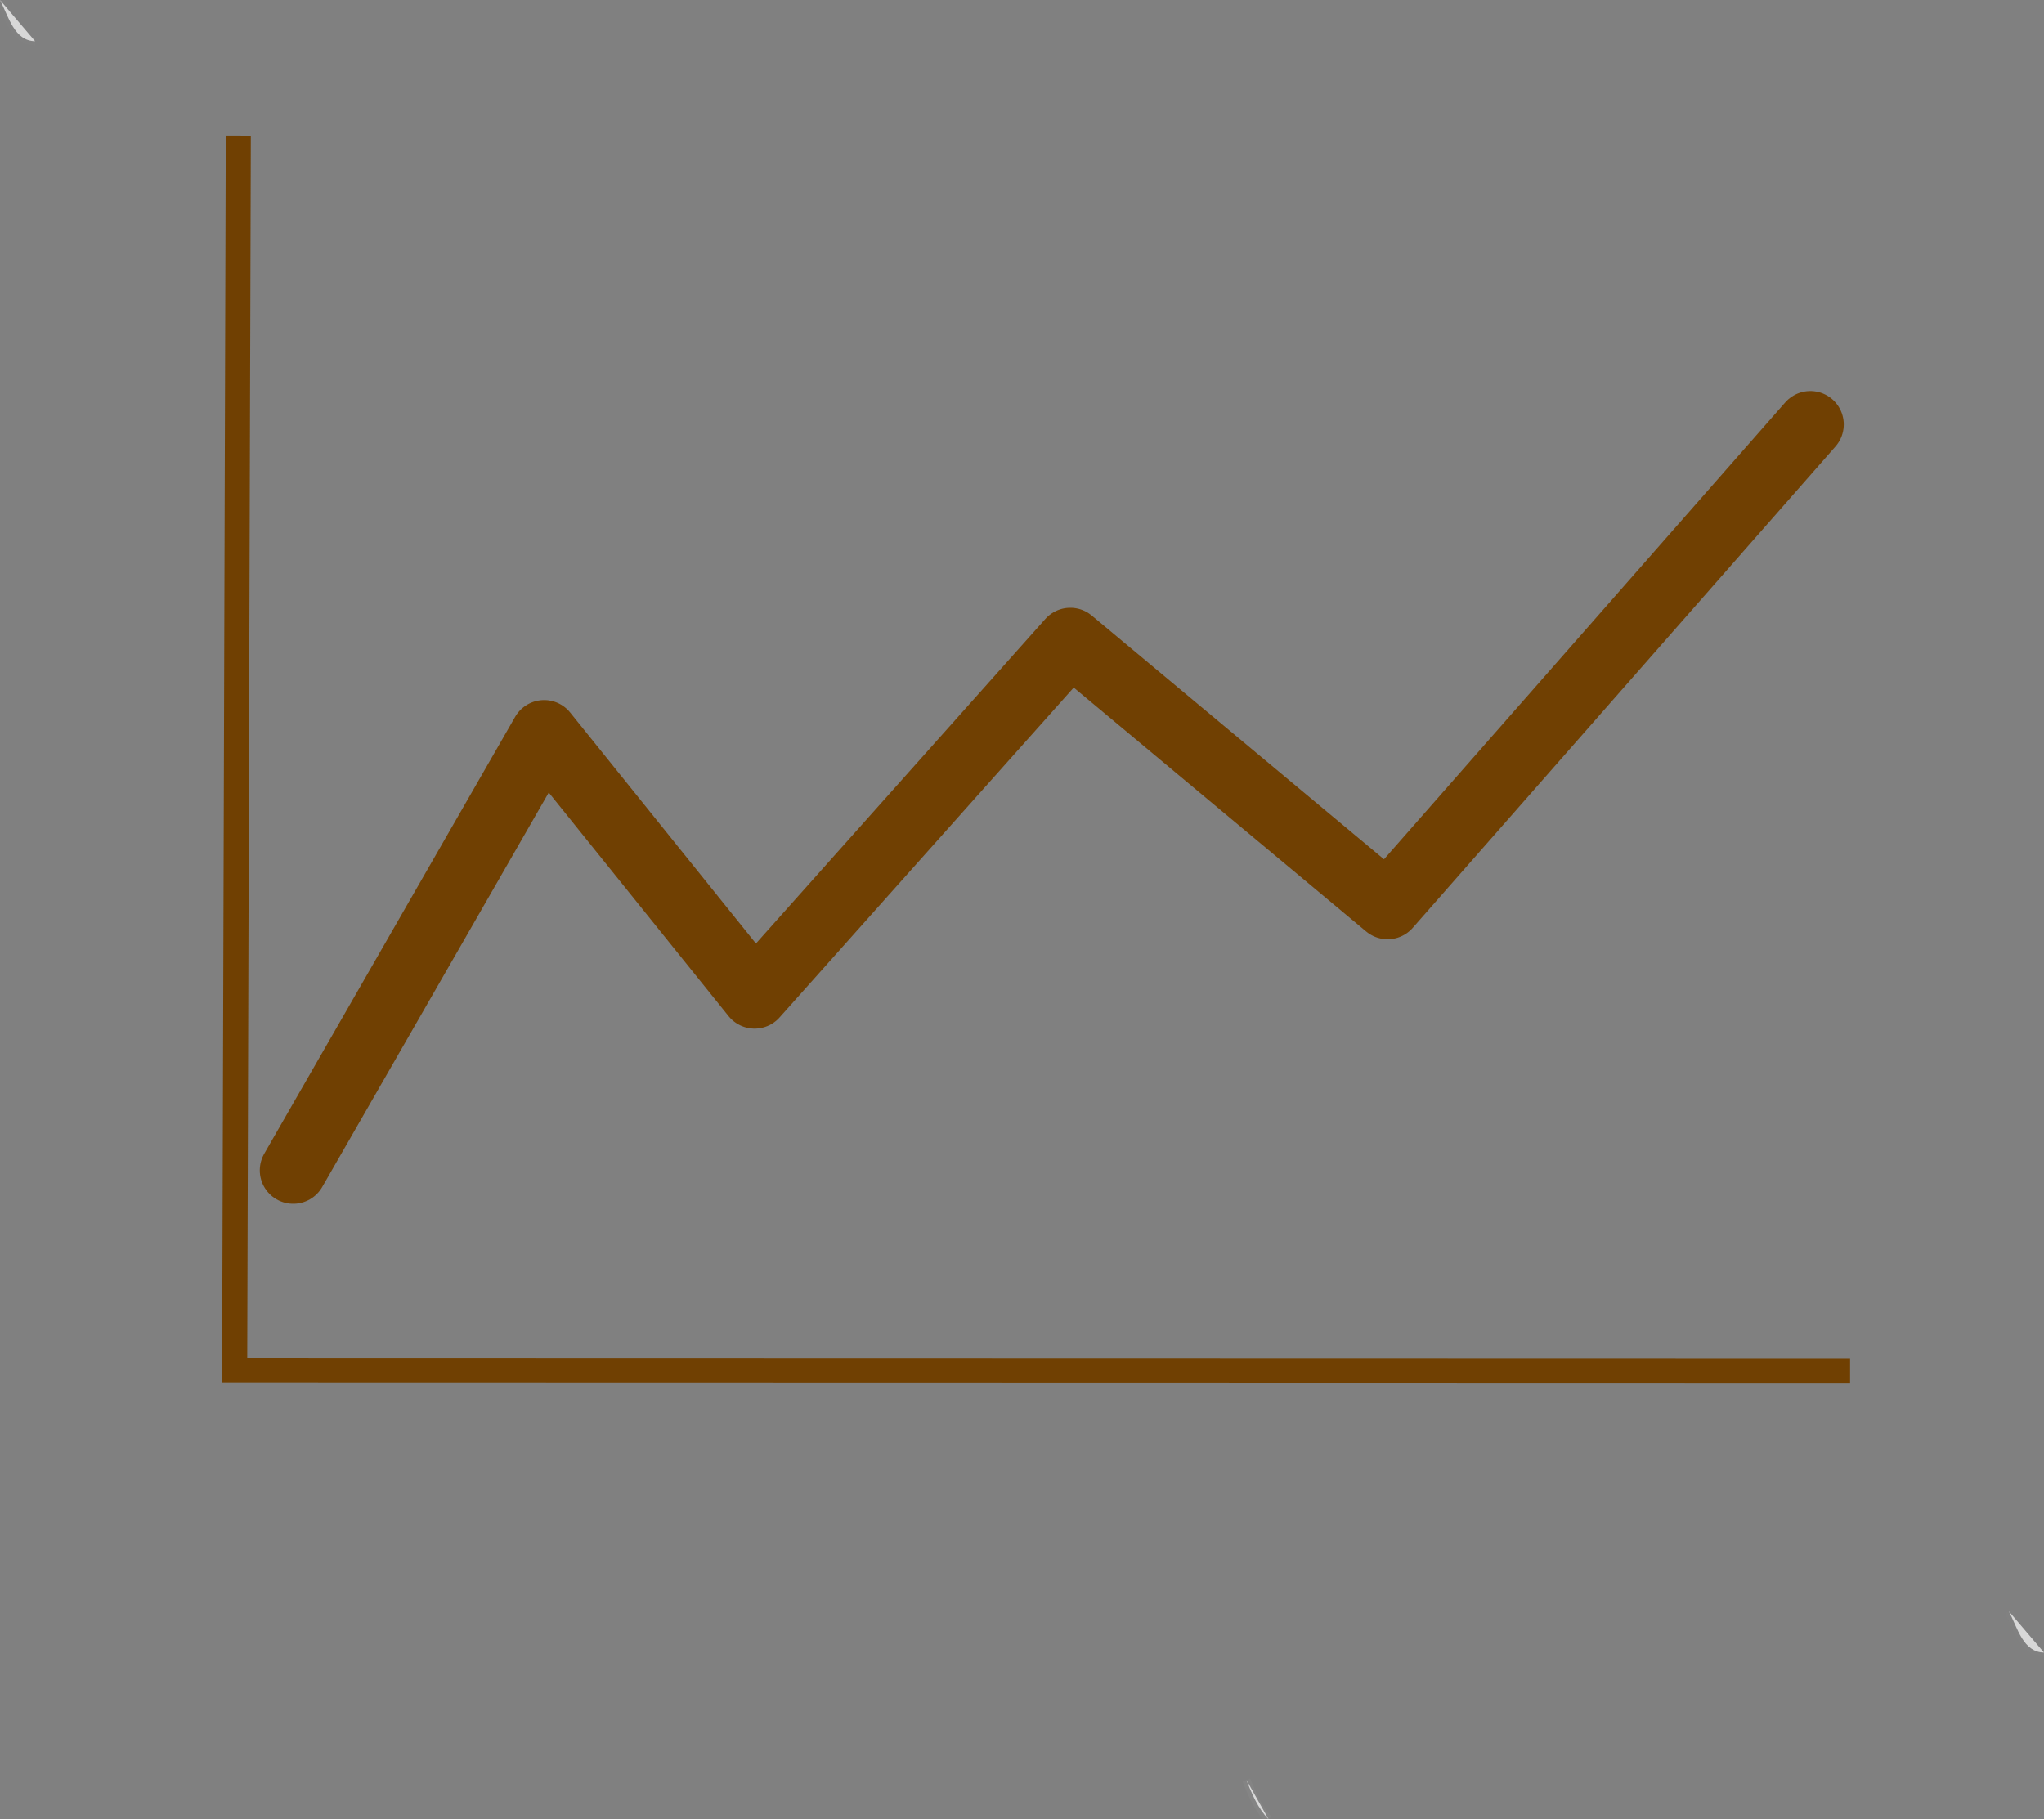 <?xml version="1.0" encoding="utf-8"?>
<svg xmlns="http://www.w3.org/2000/svg" viewBox="140.167 181.038 244.614 217.746" width="244.614px" height="217.746px">
  <rect x="140.167" y="181.038" width="244.614" height="217.746" fill="#808080" stroke="none"/>
  <path style="fill: rgb(216, 216, 216); stroke: rgba(255, 253, 253, 0.035);" d="M 289.334 394.079 C 289.931 395.625 290.729 397.526 291.987 398.784"/>
  <path style="fill: rgb(216, 216, 216); stroke: rgba(240, 236, 236, 0.02);" d="M 140.167 181.038 C 141.207 183.03 141.87 185.932 144.368 185.967"/>
  <path style="fill: rgb(216, 216, 216); stroke: rgba(240, 236, 236, 0.02);" d="M 380.58 373.887 C 381.62 375.879 382.283 378.781 384.781 378.816"/>
  <path style="fill: none; stroke-width: 3px; stroke: rgb(112, 64, 2);" d="M 168.685 197.276 L 168.25 345.061 L 361.575 345.107"/>
  <path style="stroke: rgb(112, 64, 2); stroke-width: 8px; fill: none; stroke-linecap: round; stroke-linejoin: round;" d="M 175.258 321.111 L 205.286 268.823 L 230.476 300.148 L 268.255 257.778 L 306.226 289.451 L 356.818 231.84">
    <animate attributeName="d" values="M 175.258 321.111 L 175.056 321.771 L 177.078 321.23 L 177.691 320.748 L 177.291 321.241 L 179.242 320.02;M 175.258 321.111 L 205.286 268.823 L 205.115 268.863 L 204.96 269.021 L 204.346 269.217 L 205.449 268.644;M 175.258 321.111 L 205.286 268.823 L 230.476 300.148 L 230.387 300.433 L 231.433 301.651 L 231.644 300.8;M 175.258 321.111 L 205.286 268.823 L 230.476 300.148 L 268.255 257.778 L 268.061 258.92 L 268.78 258.461;M 175.258 321.111 L 205.286 268.823 L 230.476 300.148 L 268.255 257.778 L 306.226 289.451 L 307.322 289.877;M 175.258 321.111 L 205.286 268.823 L 230.476 300.148 L 268.255 257.778 L 306.226 289.451 L 356.818 231.84;M 175.258 321.111 L 205.286 268.823 L 230.476 300.148 L 268.255 257.778 L 306.226 289.451 L 356.818 231.84" begin="0s" dur="7.04s" fill="freeze" keyTimes="0; 0.072; 0.187; 0.29; 0.372; 0.515; 1" repeatCount="indefinite"/>
  </path>
</svg>